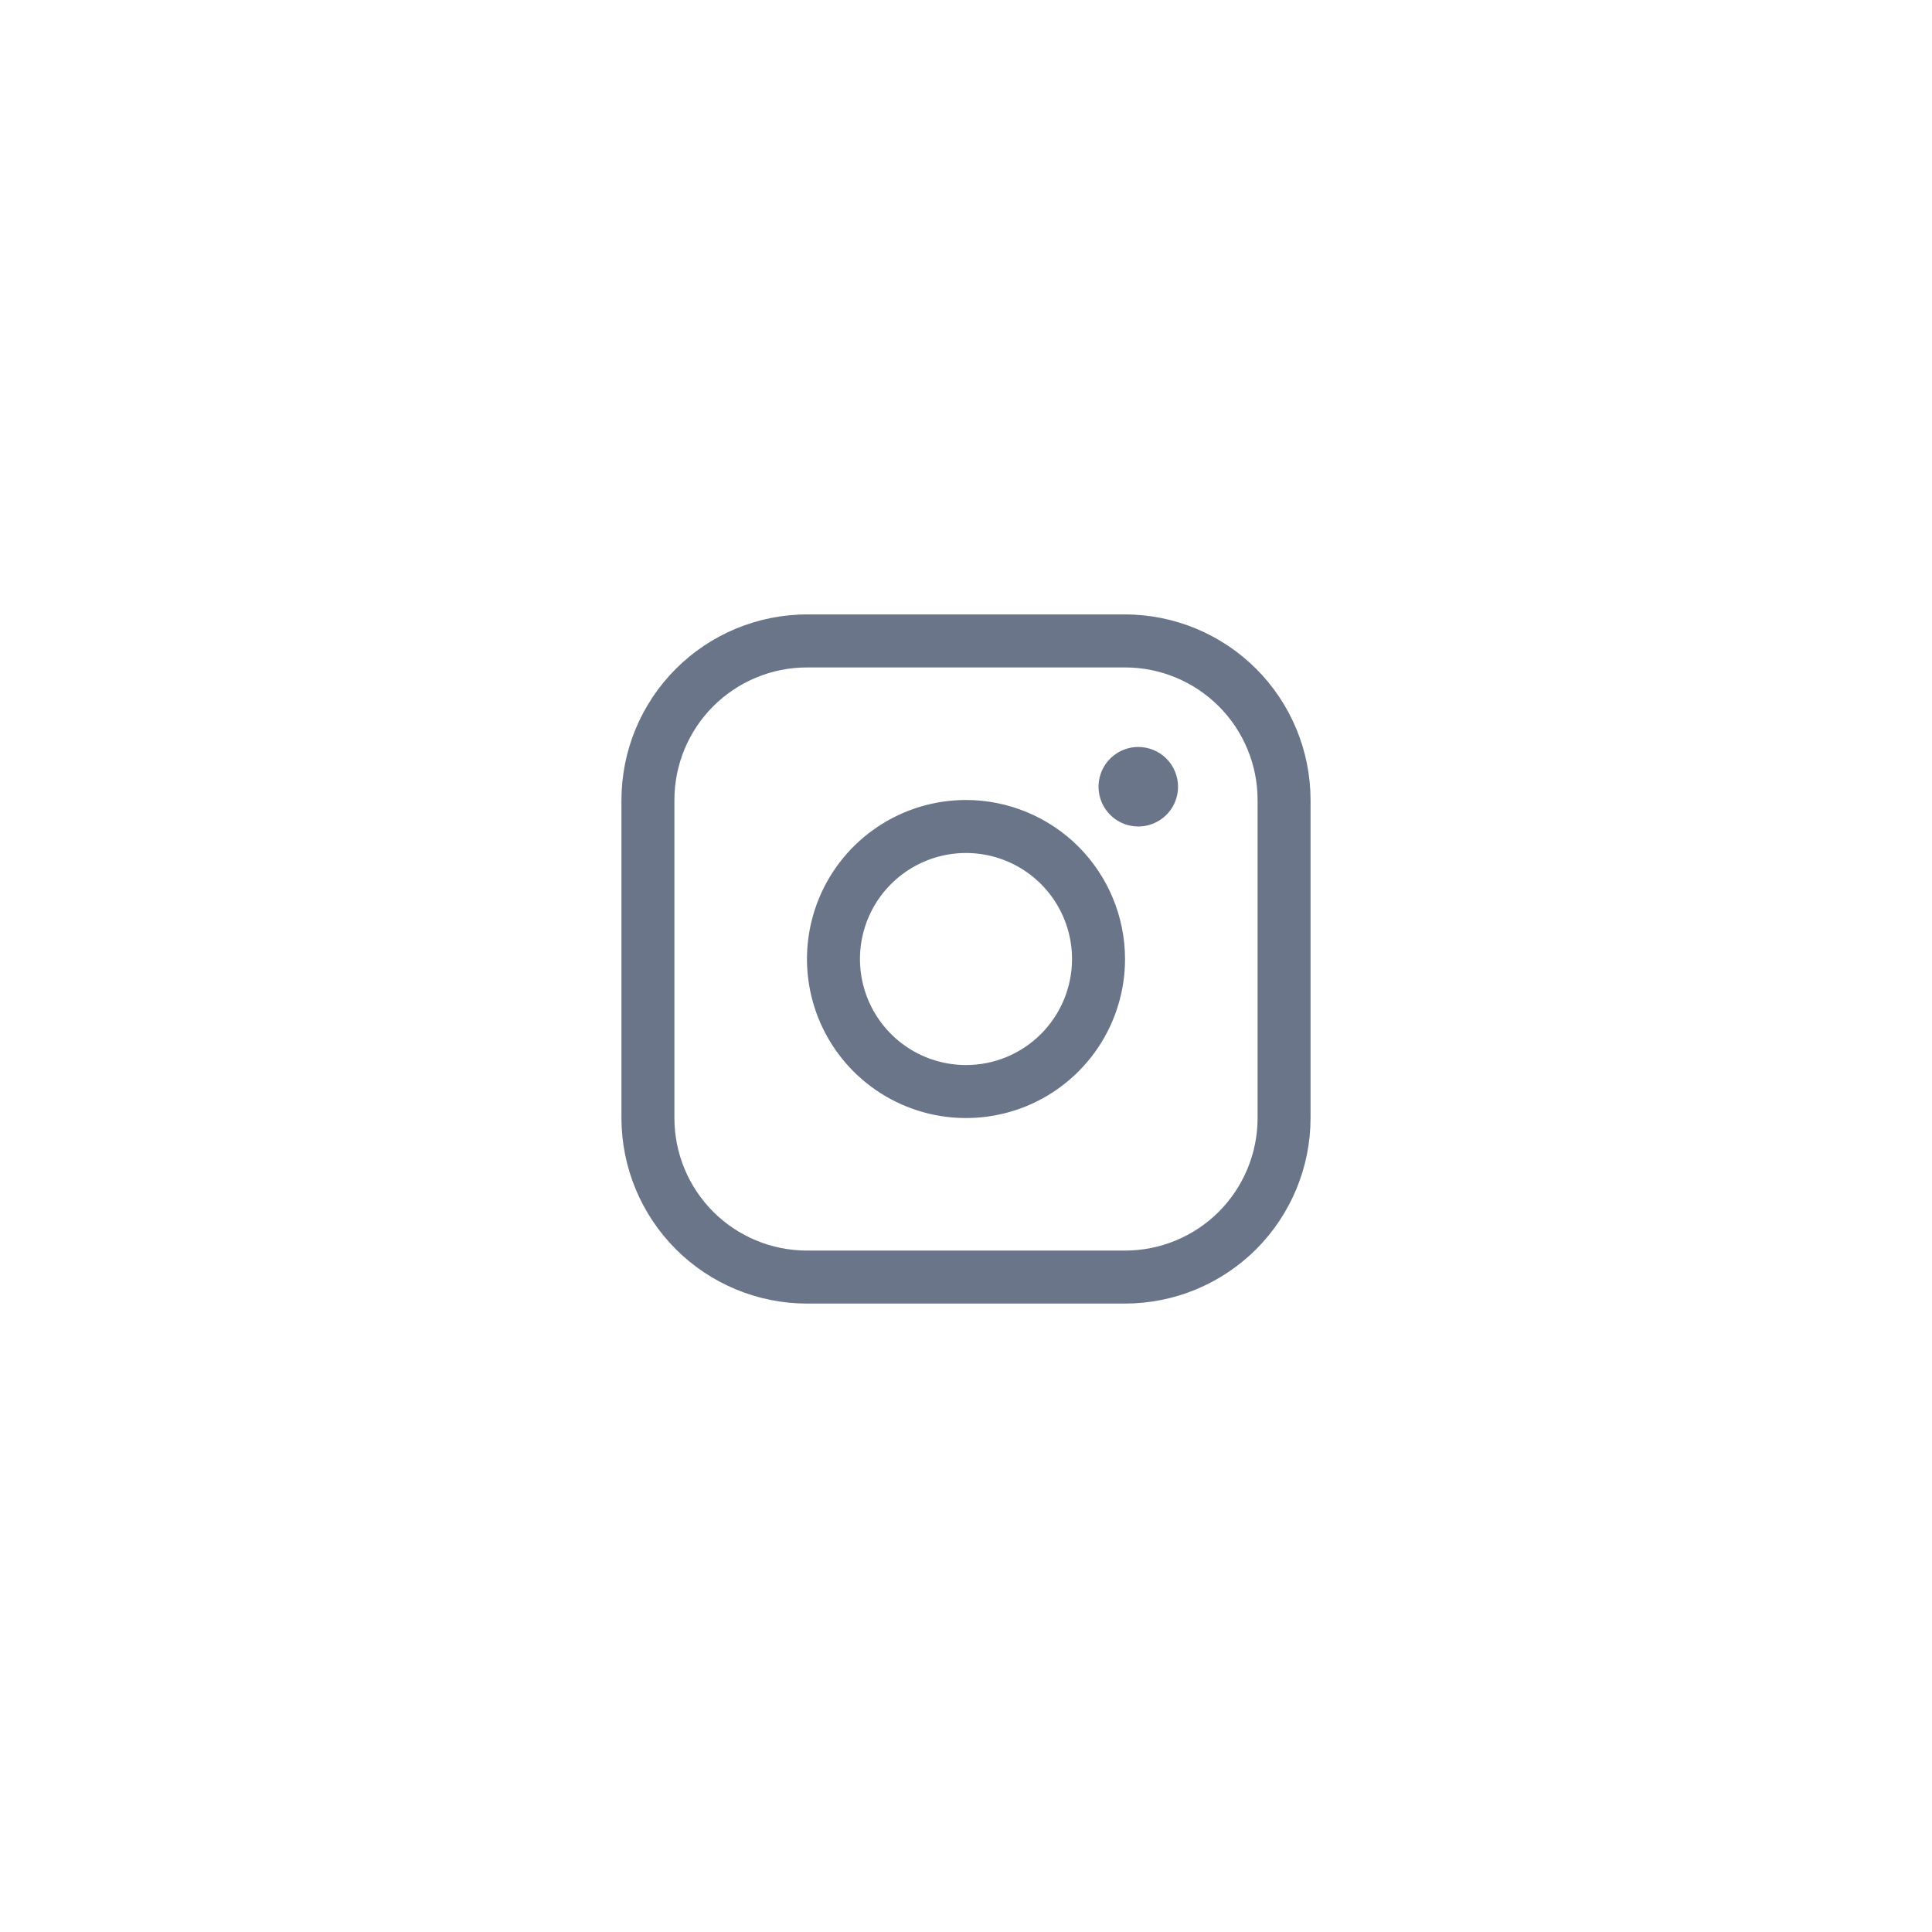 <?xml version="1.0" encoding="UTF-8"?> <svg xmlns="http://www.w3.org/2000/svg" width="41" height="41" viewBox="0 0 41 41" fill="none"><path d="M23.875 13.039H17.125C16.081 13.04 15.08 13.456 14.342 14.194C13.604 14.932 13.189 15.933 13.188 16.977V23.727C13.189 24.771 13.604 25.772 14.342 26.51C15.08 27.248 16.081 27.663 17.125 27.664H23.875C24.919 27.663 25.92 27.248 26.658 26.51C27.396 25.772 27.811 24.771 27.812 23.727V16.977C27.811 15.933 27.396 14.932 26.658 14.194C25.92 13.456 24.919 13.04 23.875 13.039ZM26.688 23.727C26.688 24.473 26.391 25.188 25.864 25.716C25.336 26.243 24.621 26.539 23.875 26.539H17.125C16.379 26.539 15.664 26.243 15.136 25.716C14.609 25.188 14.312 24.473 14.312 23.727V16.977C14.312 16.231 14.609 15.515 15.136 14.988C15.664 14.461 16.379 14.164 17.125 14.164H23.875C24.621 14.164 25.336 14.461 25.864 14.988C26.391 15.515 26.688 16.231 26.688 16.977V23.727ZM20.5 16.977C19.832 16.977 19.18 17.175 18.625 17.546C18.07 17.916 17.637 18.444 17.382 19.06C17.127 19.677 17.06 20.356 17.19 21.01C17.32 21.665 17.642 22.266 18.113 22.738C18.585 23.21 19.187 23.532 19.842 23.662C20.496 23.792 21.175 23.725 21.792 23.47C22.408 23.215 22.935 22.782 23.306 22.227C23.677 21.672 23.875 21.019 23.875 20.352C23.874 19.457 23.518 18.599 22.886 17.966C22.253 17.334 21.395 16.978 20.5 16.977ZM20.5 22.602C20.055 22.602 19.62 22.47 19.25 22.223C18.88 21.975 18.592 21.624 18.421 21.213C18.251 20.802 18.206 20.349 18.293 19.913C18.38 19.476 18.594 19.076 18.909 18.761C19.224 18.446 19.625 18.232 20.061 18.145C20.497 18.058 20.95 18.103 21.361 18.273C21.772 18.443 22.124 18.732 22.371 19.102C22.618 19.472 22.75 19.907 22.75 20.352C22.75 20.948 22.513 21.521 22.091 21.943C21.669 22.365 21.097 22.602 20.5 22.602ZM25 16.696C25 16.862 24.951 17.026 24.858 17.164C24.765 17.303 24.633 17.411 24.479 17.475C24.325 17.539 24.155 17.556 23.992 17.523C23.828 17.491 23.678 17.41 23.56 17.292C23.442 17.174 23.361 17.024 23.329 16.86C23.296 16.697 23.313 16.527 23.377 16.373C23.441 16.218 23.549 16.087 23.688 15.994C23.826 15.901 23.989 15.852 24.156 15.852C24.38 15.852 24.595 15.941 24.753 16.099C24.911 16.257 25 16.472 25 16.696Z" fill="#6B7589"></path></svg> 